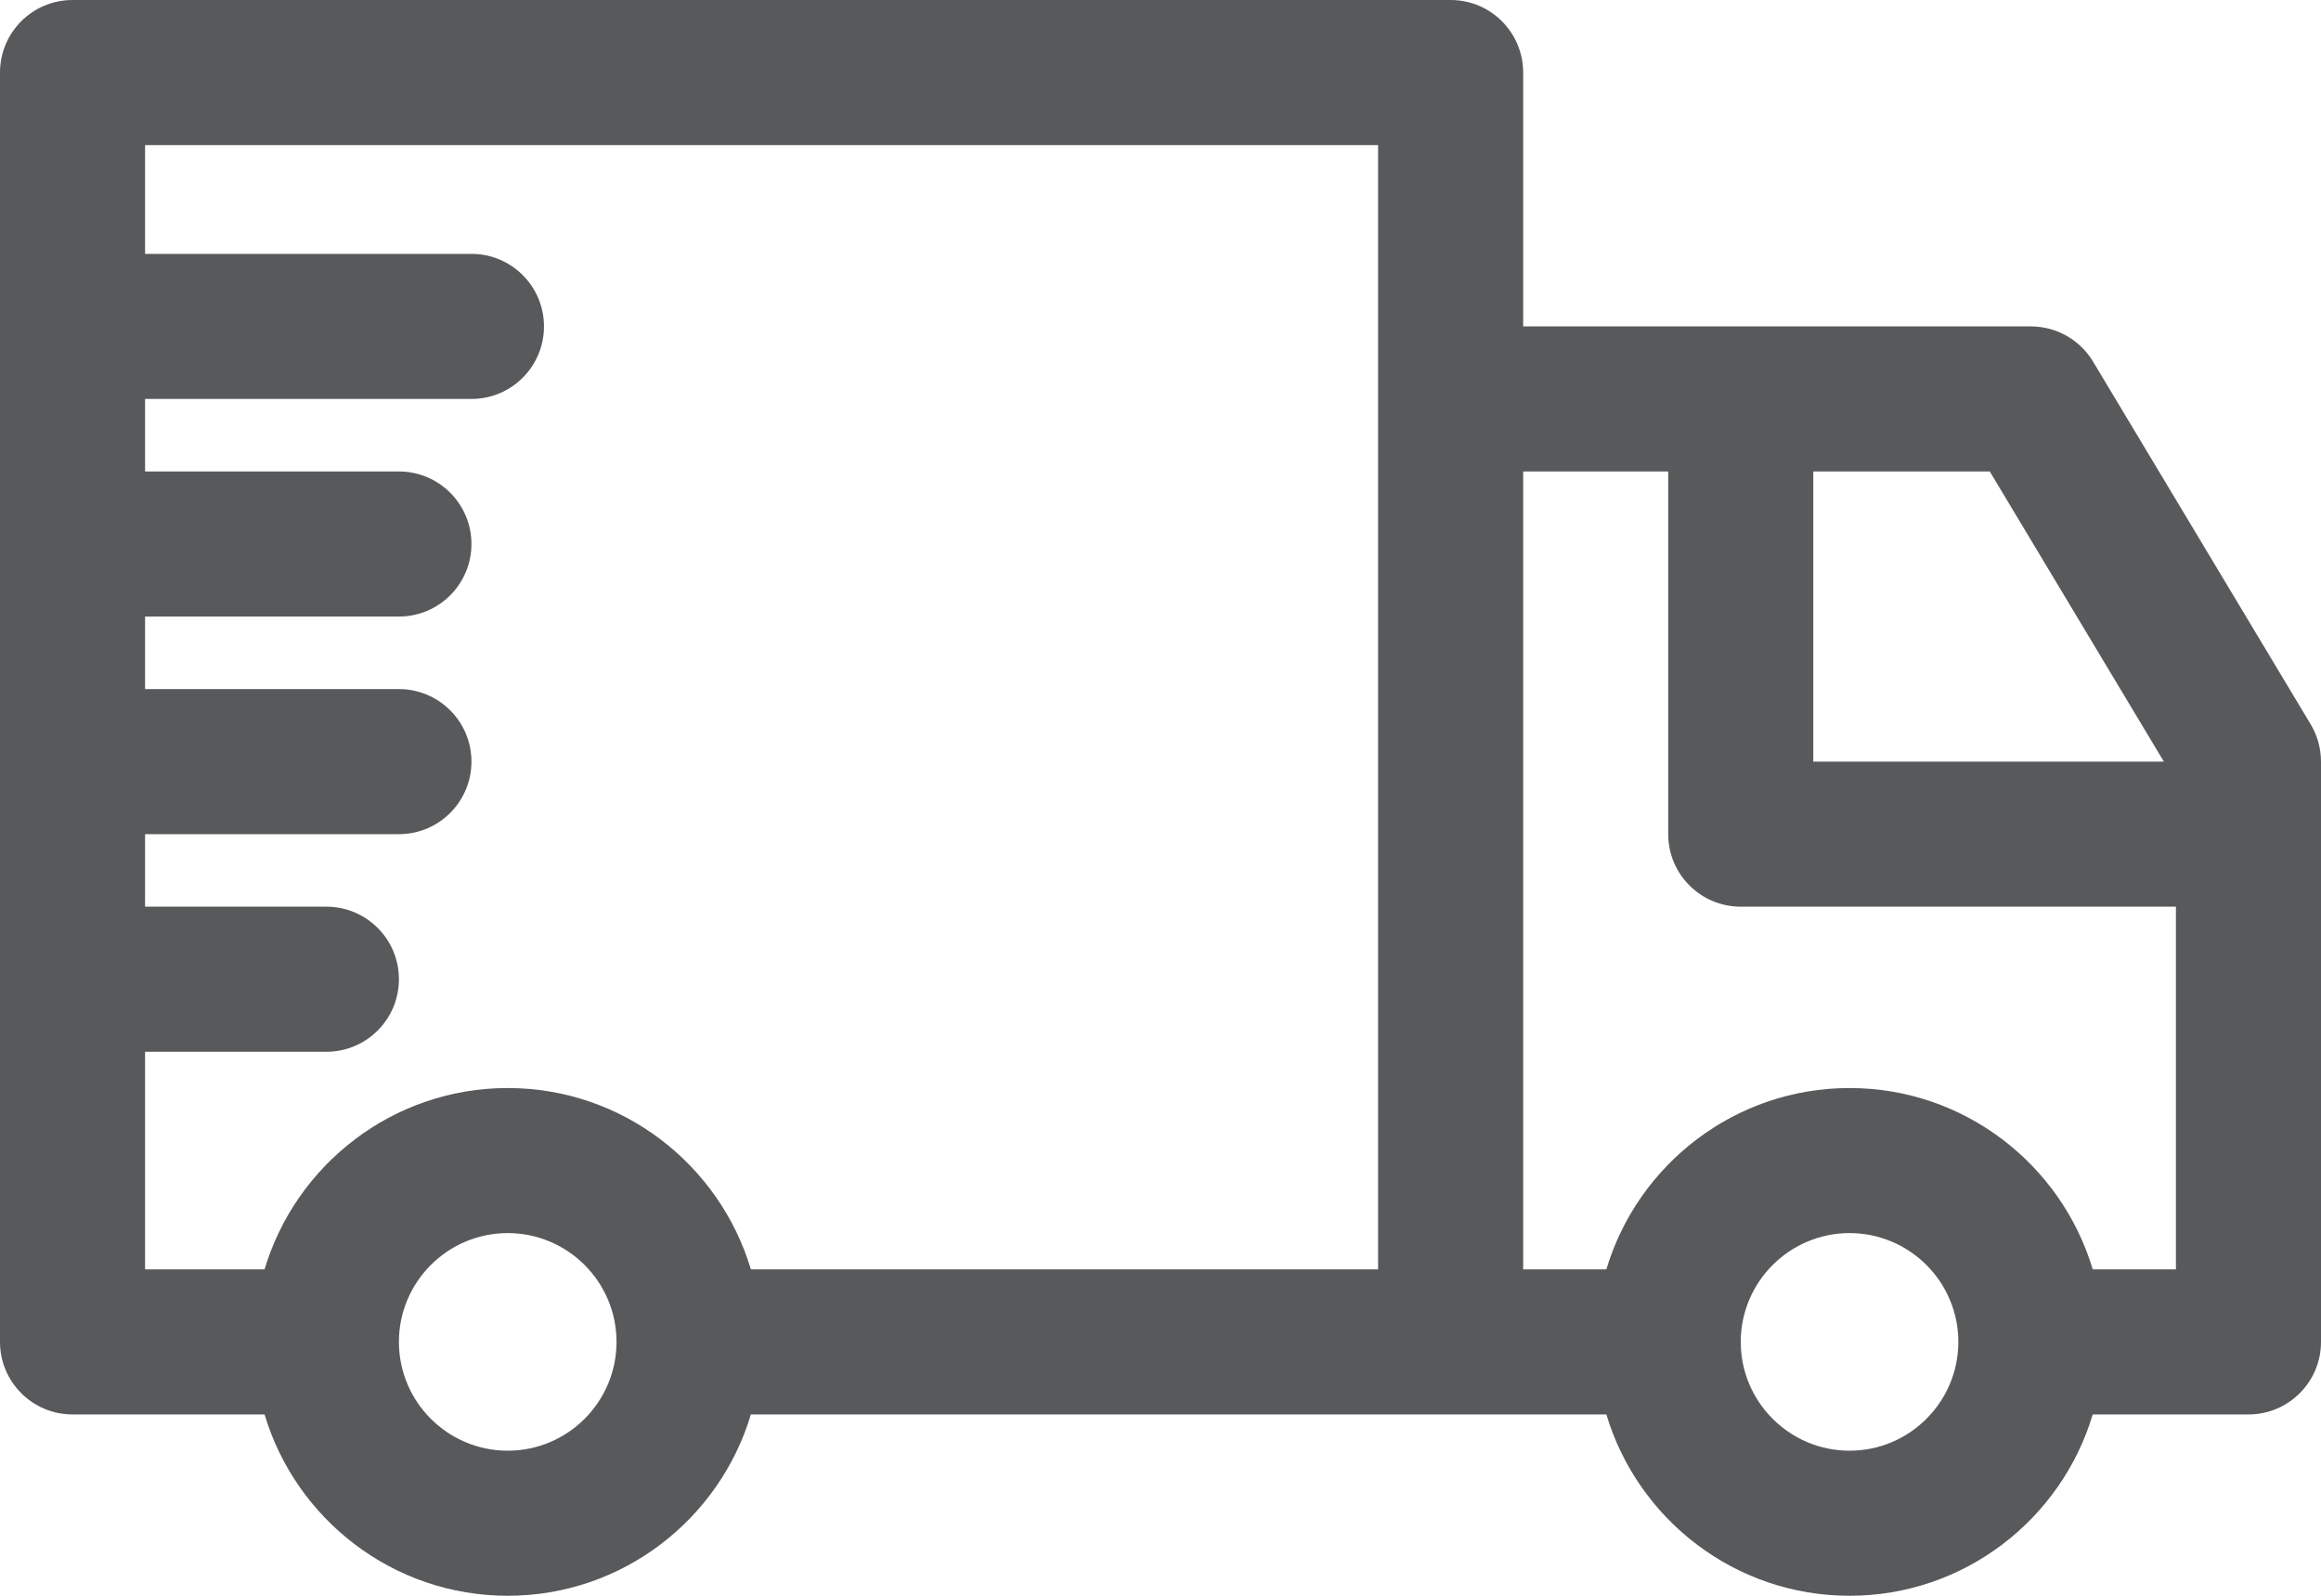 <?xml version="1.0" encoding="utf-8"?>
<!-- Generator: Adobe Illustrator 16.0.0, SVG Export Plug-In . SVG Version: 6.00 Build 0)  -->
<!DOCTYPE svg PUBLIC "-//W3C//DTD SVG 1.1//EN" "http://www.w3.org/Graphics/SVG/1.1/DTD/svg11.dtd">
<svg version="1.1" id="Layer_1" xmlns="http://www.w3.org/2000/svg" xmlns:xlink="http://www.w3.org/1999/xlink" x="0px" y="0px"
	 width="80px" height="55px" viewBox="0 0 80 55" enable-background="new 0 0 80 55" xml:space="preserve">
<path fill="#58595B" d="M79.644,24.964l-7.5-12.5C71.692,11.711,70.878,11.25,70,11.25H52.5V2.5C52.5,1.119,51.381,0,50,0H2.5
	C1.119,0,0,1.119,0,2.5v43.75c0,1.381,1.119,2.5,2.5,2.5h6.619C10.197,52.359,13.544,55,17.5,55c3.956,0,7.303-2.641,8.381-6.25H50
	h5.368C56.447,52.359,59.794,55,63.75,55s7.303-2.641,8.382-6.25H77.5c1.381,0,2.5-1.119,2.5-2.5v-20
	C80,25.797,79.877,25.352,79.644,24.964z M74.584,26.25H62.5v-10h6.084L74.584,26.25z M5,36.25h6.25c1.381,0,2.5-1.119,2.5-2.5
	s-1.119-2.5-2.5-2.5H5v-2.5h8.75c1.381,0,2.5-1.12,2.5-2.5s-1.119-2.5-2.5-2.5H5v-2.5h8.75c1.381,0,2.5-1.12,2.5-2.5
	s-1.119-2.5-2.5-2.5H5v-2.5h11.25c1.381,0,2.5-1.119,2.5-2.5s-1.119-2.5-2.5-2.5H5V5h42.5v8.75v30H25.881
	c-1.079-3.609-4.426-6.25-8.381-6.25c-3.956,0-7.303,2.641-8.381,6.25H5V36.25z M17.5,50c-2.068,0-3.75-1.682-3.75-3.75
	s1.682-3.75,3.75-3.75s3.75,1.682,3.75,3.75S19.568,50,17.5,50z M63.75,50C61.683,50,60,48.318,60,46.25s1.683-3.75,3.75-3.75
	s3.75,1.682,3.75,3.75S65.817,50,63.75,50z M72.132,43.75c-1.079-3.609-4.426-6.25-8.382-6.25s-7.303,2.641-8.382,6.25H52.5v-27.5h5
	v12.5c0,1.381,1.119,2.5,2.5,2.5h15v12.5H72.132z"/>
</svg>
